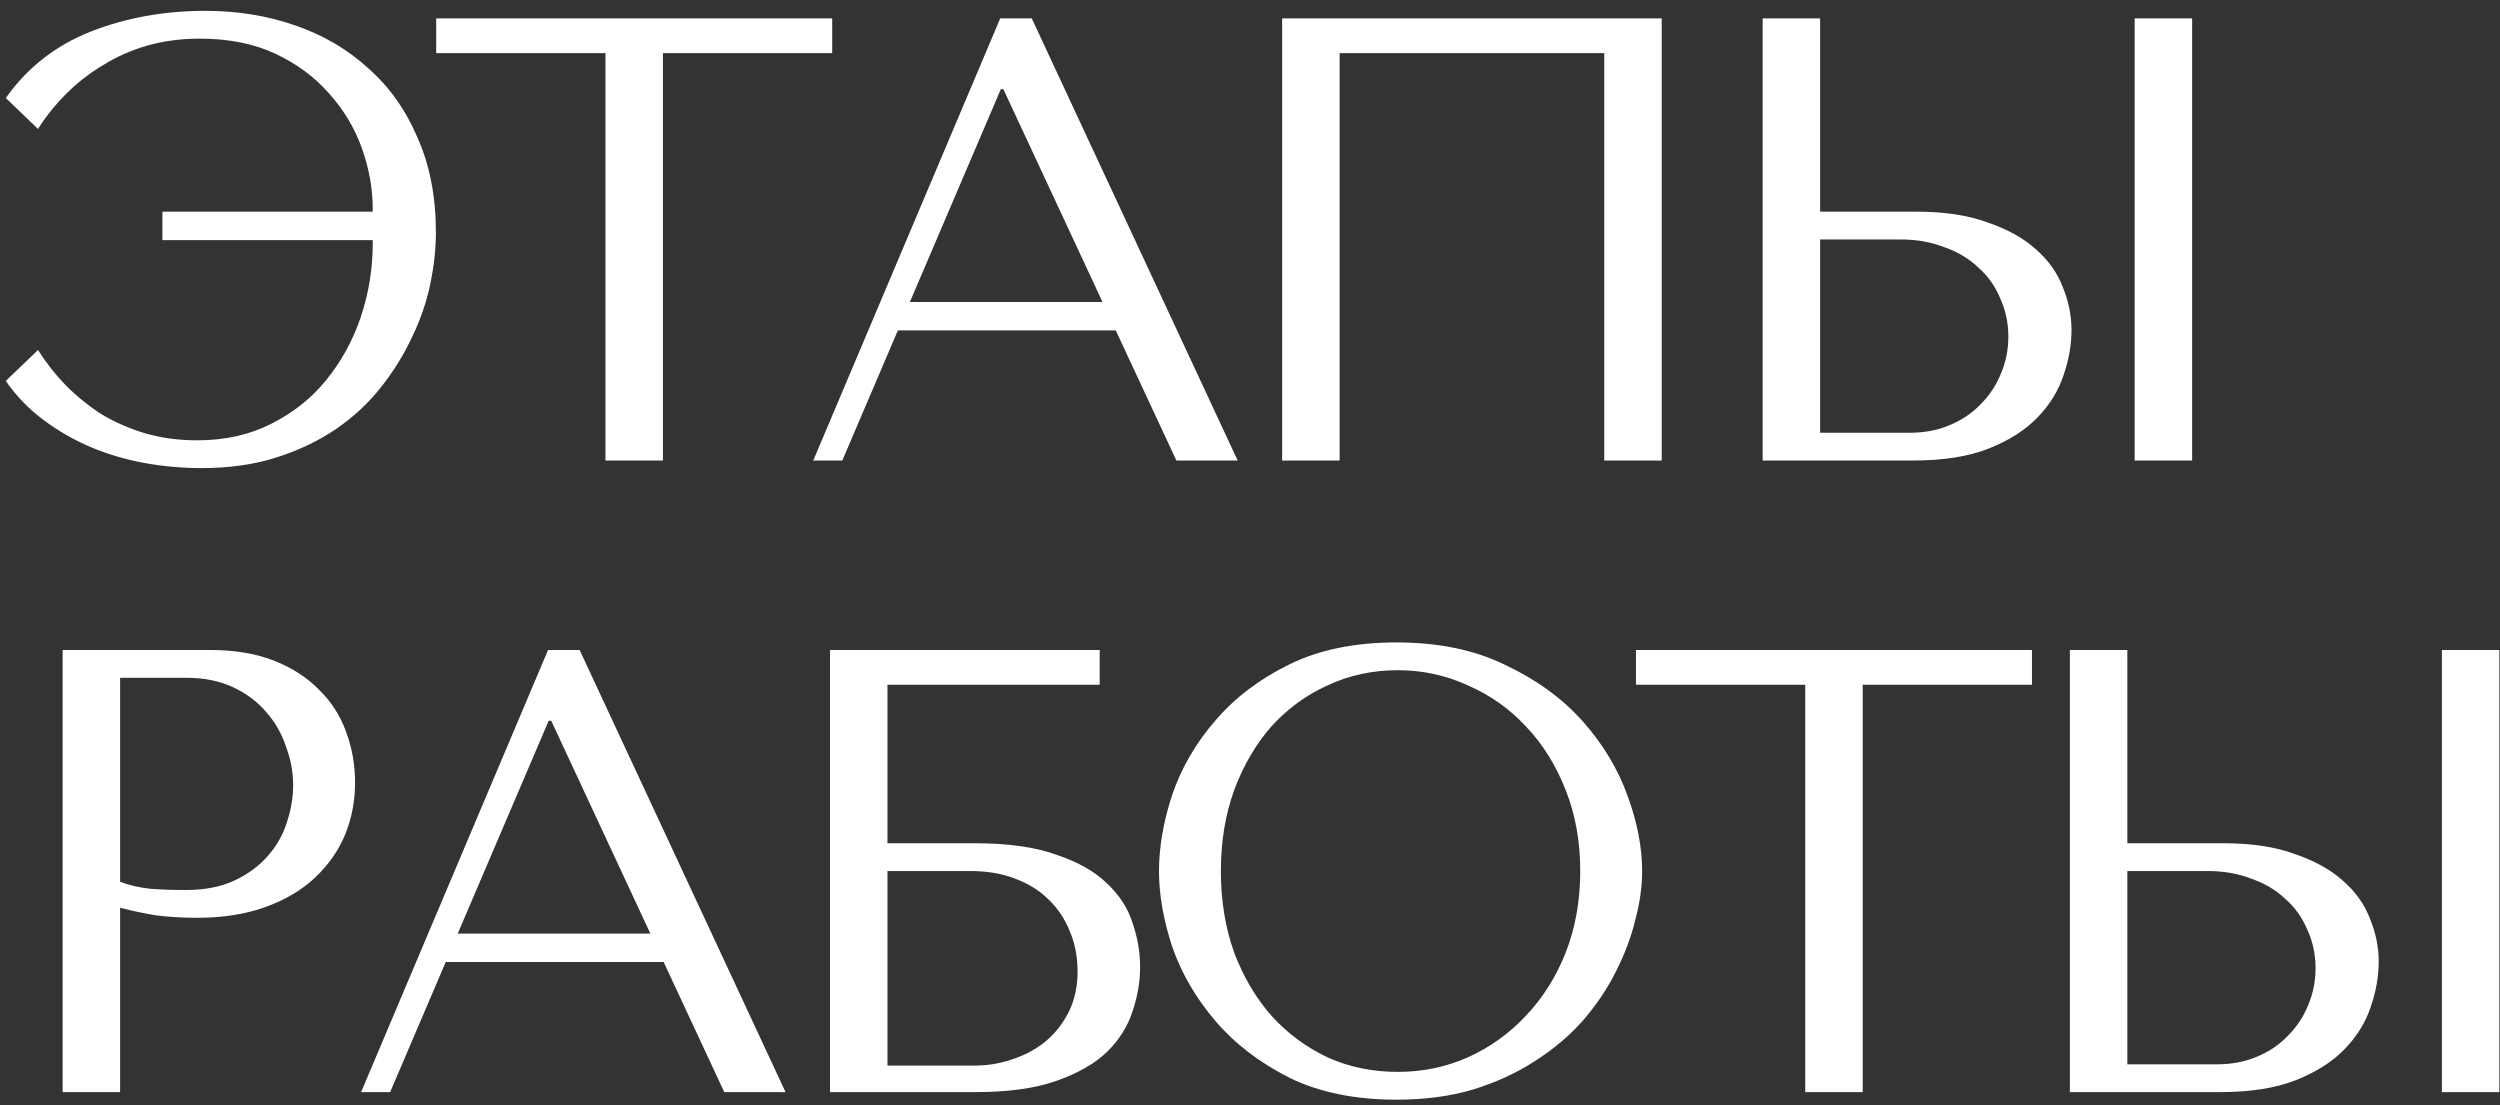<?xml version="1.0" encoding="UTF-8"?> <svg xmlns="http://www.w3.org/2000/svg" width="190" height="84" viewBox="0 0 190 84" fill="none"><rect x="0" y="0" width="190" height="84" fill="#333333" stroke="none"/> <path d="M15.608 0.824C12.472 0.824 9.56 1.352 6.872 2.408C4.216 3.464 2.072 5.144 0.44 7.448L2.888 9.8C3.496 8.84 4.216 7.944 5.048 7.112C5.88 6.28 6.808 5.56 7.832 4.952C8.856 4.312 9.976 3.816 11.192 3.464C12.44 3.112 13.768 2.936 15.176 2.936C17.384 2.936 19.304 3.32 20.936 4.088C22.568 4.856 23.928 5.864 25.016 7.112C26.136 8.36 26.968 9.752 27.512 11.288C28.056 12.824 28.328 14.36 28.328 15.896V16.088H12.344V18.248H28.328V18.488C28.328 20.408 28.024 22.28 27.416 24.104C26.808 25.896 25.928 27.496 24.776 28.904C23.656 30.28 22.264 31.384 20.6 32.216C18.968 33.048 17.096 33.464 14.984 33.464C13.576 33.464 12.264 33.288 11.048 32.936C9.864 32.584 8.76 32.104 7.736 31.496C6.744 30.856 5.832 30.12 5 29.288C4.2 28.456 3.496 27.56 2.888 26.6L0.44 28.952C1.24 30.104 2.2 31.096 3.32 31.928C4.44 32.76 5.64 33.448 6.92 33.992C8.232 34.536 9.592 34.936 11 35.192C12.44 35.448 13.88 35.576 15.32 35.576C17.432 35.576 19.336 35.304 21.032 34.76C22.728 34.216 24.232 33.496 25.544 32.6C26.856 31.704 27.992 30.648 28.952 29.432C29.912 28.216 30.696 26.952 31.304 25.64C31.944 24.328 32.408 22.984 32.696 21.608C32.984 20.232 33.128 18.92 33.128 17.672C33.128 14.952 32.664 12.552 31.736 10.472C30.84 8.36 29.592 6.6 27.992 5.192C26.424 3.752 24.568 2.664 22.424 1.928C20.312 1.192 18.04 0.824 15.608 0.824ZM50.383 35V4.04H63.247V1.4H33.151V4.04H46.015V35H50.383ZM84.799 25.112L89.407 35H94.063L78.415 1.4H76.015L61.807 35H64.015L68.239 25.112H84.799ZM83.791 22.952H69.151L76.063 6.776H76.255L83.791 22.952ZM126.291 1.4H97.443V35H101.811V4.04H121.923V35H126.291V1.4ZM133.962 35H145.386C147.69 35 149.61 34.696 151.147 34.088C152.683 33.48 153.915 32.696 154.842 31.736C155.771 30.776 156.427 29.72 156.811 28.568C157.227 27.384 157.435 26.216 157.435 25.064C157.435 23.976 157.211 22.888 156.763 21.8C156.347 20.712 155.659 19.752 154.699 18.92C153.771 18.088 152.554 17.416 151.05 16.904C149.578 16.36 147.786 16.088 145.675 16.088H138.33V1.4H133.962V35ZM138.33 32.888V18.2H144.475C145.659 18.2 146.747 18.392 147.738 18.776C148.762 19.128 149.627 19.64 150.331 20.312C151.067 20.952 151.627 21.736 152.011 22.664C152.426 23.56 152.634 24.536 152.634 25.592C152.634 26.584 152.442 27.528 152.058 28.424C151.707 29.288 151.195 30.056 150.523 30.728C149.883 31.4 149.099 31.928 148.17 32.312C147.274 32.696 146.266 32.888 145.147 32.888H138.33ZM162.235 1.4V35H166.602V1.4H162.235ZM9.128 68.984C9.96 69.208 10.856 69.4 11.816 69.56C12.776 69.688 13.832 69.752 14.984 69.752C16.936 69.752 18.664 69.48 20.168 68.936C21.672 68.392 22.92 67.656 23.912 66.728C24.936 65.768 25.704 64.68 26.216 63.464C26.728 62.216 26.984 60.888 26.984 59.48C26.984 58.136 26.76 56.856 26.312 55.64C25.864 54.392 25.176 53.32 24.248 52.424C23.352 51.496 22.216 50.76 20.84 50.216C19.464 49.672 17.848 49.4 15.992 49.4H4.76V83H9.128V68.984ZM9.128 51.512H14.168C15.512 51.512 16.696 51.752 17.72 52.232C18.744 52.712 19.592 53.352 20.264 54.152C20.936 54.92 21.432 55.8 21.752 56.792C22.104 57.752 22.28 58.712 22.28 59.672C22.28 60.6 22.12 61.544 21.8 62.504C21.512 63.432 21.032 64.28 20.36 65.048C19.688 65.816 18.84 66.44 17.816 66.92C16.792 67.4 15.56 67.64 14.12 67.64C13.128 67.64 12.216 67.608 11.384 67.544C10.552 67.448 9.8 67.272 9.128 67.016V51.512ZM50.436 73.112L55.044 83H59.7L44.052 49.4H41.652L27.444 83H29.652L33.876 73.112H50.436ZM49.428 70.952H34.788L41.7 54.776H41.892L49.428 70.952ZM67.448 52.04H83.576V49.4H63.08V83H74.12C76.648 83 78.712 82.712 80.312 82.136C81.944 81.56 83.224 80.824 84.152 79.928C85.08 79 85.72 77.976 86.072 76.856C86.456 75.736 86.648 74.616 86.648 73.496C86.648 72.376 86.456 71.256 86.072 70.136C85.72 69.016 85.064 68.008 84.104 67.112C83.176 66.216 81.896 65.496 80.264 64.952C78.664 64.376 76.616 64.088 74.12 64.088H67.448V52.04ZM67.448 80.984V66.2H73.784C75.032 66.2 76.152 66.392 77.144 66.776C78.168 67.16 79.016 67.688 79.688 68.36C80.392 69.032 80.936 69.848 81.32 70.808C81.704 71.736 81.896 72.744 81.896 73.832C81.896 74.984 81.672 76.008 81.224 76.904C80.776 77.8 80.184 78.552 79.448 79.16C78.744 79.736 77.912 80.184 76.952 80.504C76.024 80.824 75.064 80.984 74.072 80.984H67.448ZM88.083 66.2C88.083 67.992 88.419 69.912 89.091 71.96C89.795 73.976 90.883 75.848 92.355 77.576C93.827 79.304 95.699 80.744 97.971 81.896C100.243 83.016 102.963 83.576 106.131 83.576C108.275 83.576 110.211 83.32 111.939 82.808C113.699 82.264 115.267 81.544 116.643 80.648C118.051 79.752 119.267 78.728 120.291 77.576C121.315 76.392 122.147 75.16 122.787 73.88C123.459 72.568 123.955 71.256 124.275 69.944C124.627 68.632 124.803 67.384 124.803 66.2C124.803 64.408 124.435 62.504 123.699 60.488C122.963 58.44 121.827 56.552 120.291 54.824C118.755 53.096 116.803 51.672 114.435 50.552C112.099 49.4 109.331 48.824 106.131 48.824C102.963 48.824 100.243 49.384 97.971 50.504C95.699 51.624 93.827 53.048 92.355 54.776C90.883 56.472 89.795 58.344 89.091 60.392C88.419 62.44 88.083 64.376 88.083 66.2ZM92.787 66.2C92.787 63.96 93.123 61.912 93.795 60.056C94.499 58.168 95.443 56.552 96.627 55.208C97.843 53.864 99.267 52.824 100.899 52.088C102.531 51.32 104.307 50.936 106.227 50.936C108.115 50.936 109.891 51.32 111.555 52.088C113.251 52.824 114.723 53.864 115.971 55.208C117.251 56.552 118.259 58.168 118.995 60.056C119.731 61.912 120.099 63.96 120.099 66.2C120.099 68.44 119.731 70.504 118.995 72.392C118.259 74.248 117.251 75.848 115.971 77.192C114.723 78.536 113.251 79.592 111.555 80.36C109.891 81.096 108.115 81.464 106.227 81.464C104.307 81.464 102.531 81.096 100.899 80.36C99.267 79.592 97.843 78.536 96.627 77.192C95.443 75.848 94.499 74.248 93.795 72.392C93.123 70.504 92.787 68.44 92.787 66.2ZM141.566 83V52.04H154.43V49.4H124.334V52.04H137.198V83H141.566ZM157.31 83H168.734C171.038 83 172.958 82.696 174.494 82.088C176.03 81.48 177.262 80.696 178.19 79.736C179.118 78.776 179.774 77.72 180.158 76.568C180.574 75.384 180.782 74.216 180.782 73.064C180.782 71.976 180.558 70.888 180.11 69.8C179.694 68.712 179.006 67.752 178.046 66.92C177.118 66.088 175.902 65.416 174.398 64.904C172.926 64.36 171.134 64.088 169.022 64.088H161.678V49.4H157.31V83ZM161.678 80.888V66.2H167.822C169.006 66.2 170.094 66.392 171.086 66.776C172.11 67.128 172.974 67.64 173.678 68.312C174.414 68.952 174.974 69.736 175.358 70.664C175.774 71.56 175.982 72.536 175.982 73.592C175.982 74.584 175.79 75.528 175.406 76.424C175.054 77.288 174.542 78.056 173.87 78.728C173.23 79.4 172.446 79.928 171.518 80.312C170.622 80.696 169.614 80.888 168.494 80.888H161.678ZM185.582 49.4V83H189.95V49.4H185.582Z" fill="white"></path> </svg> 